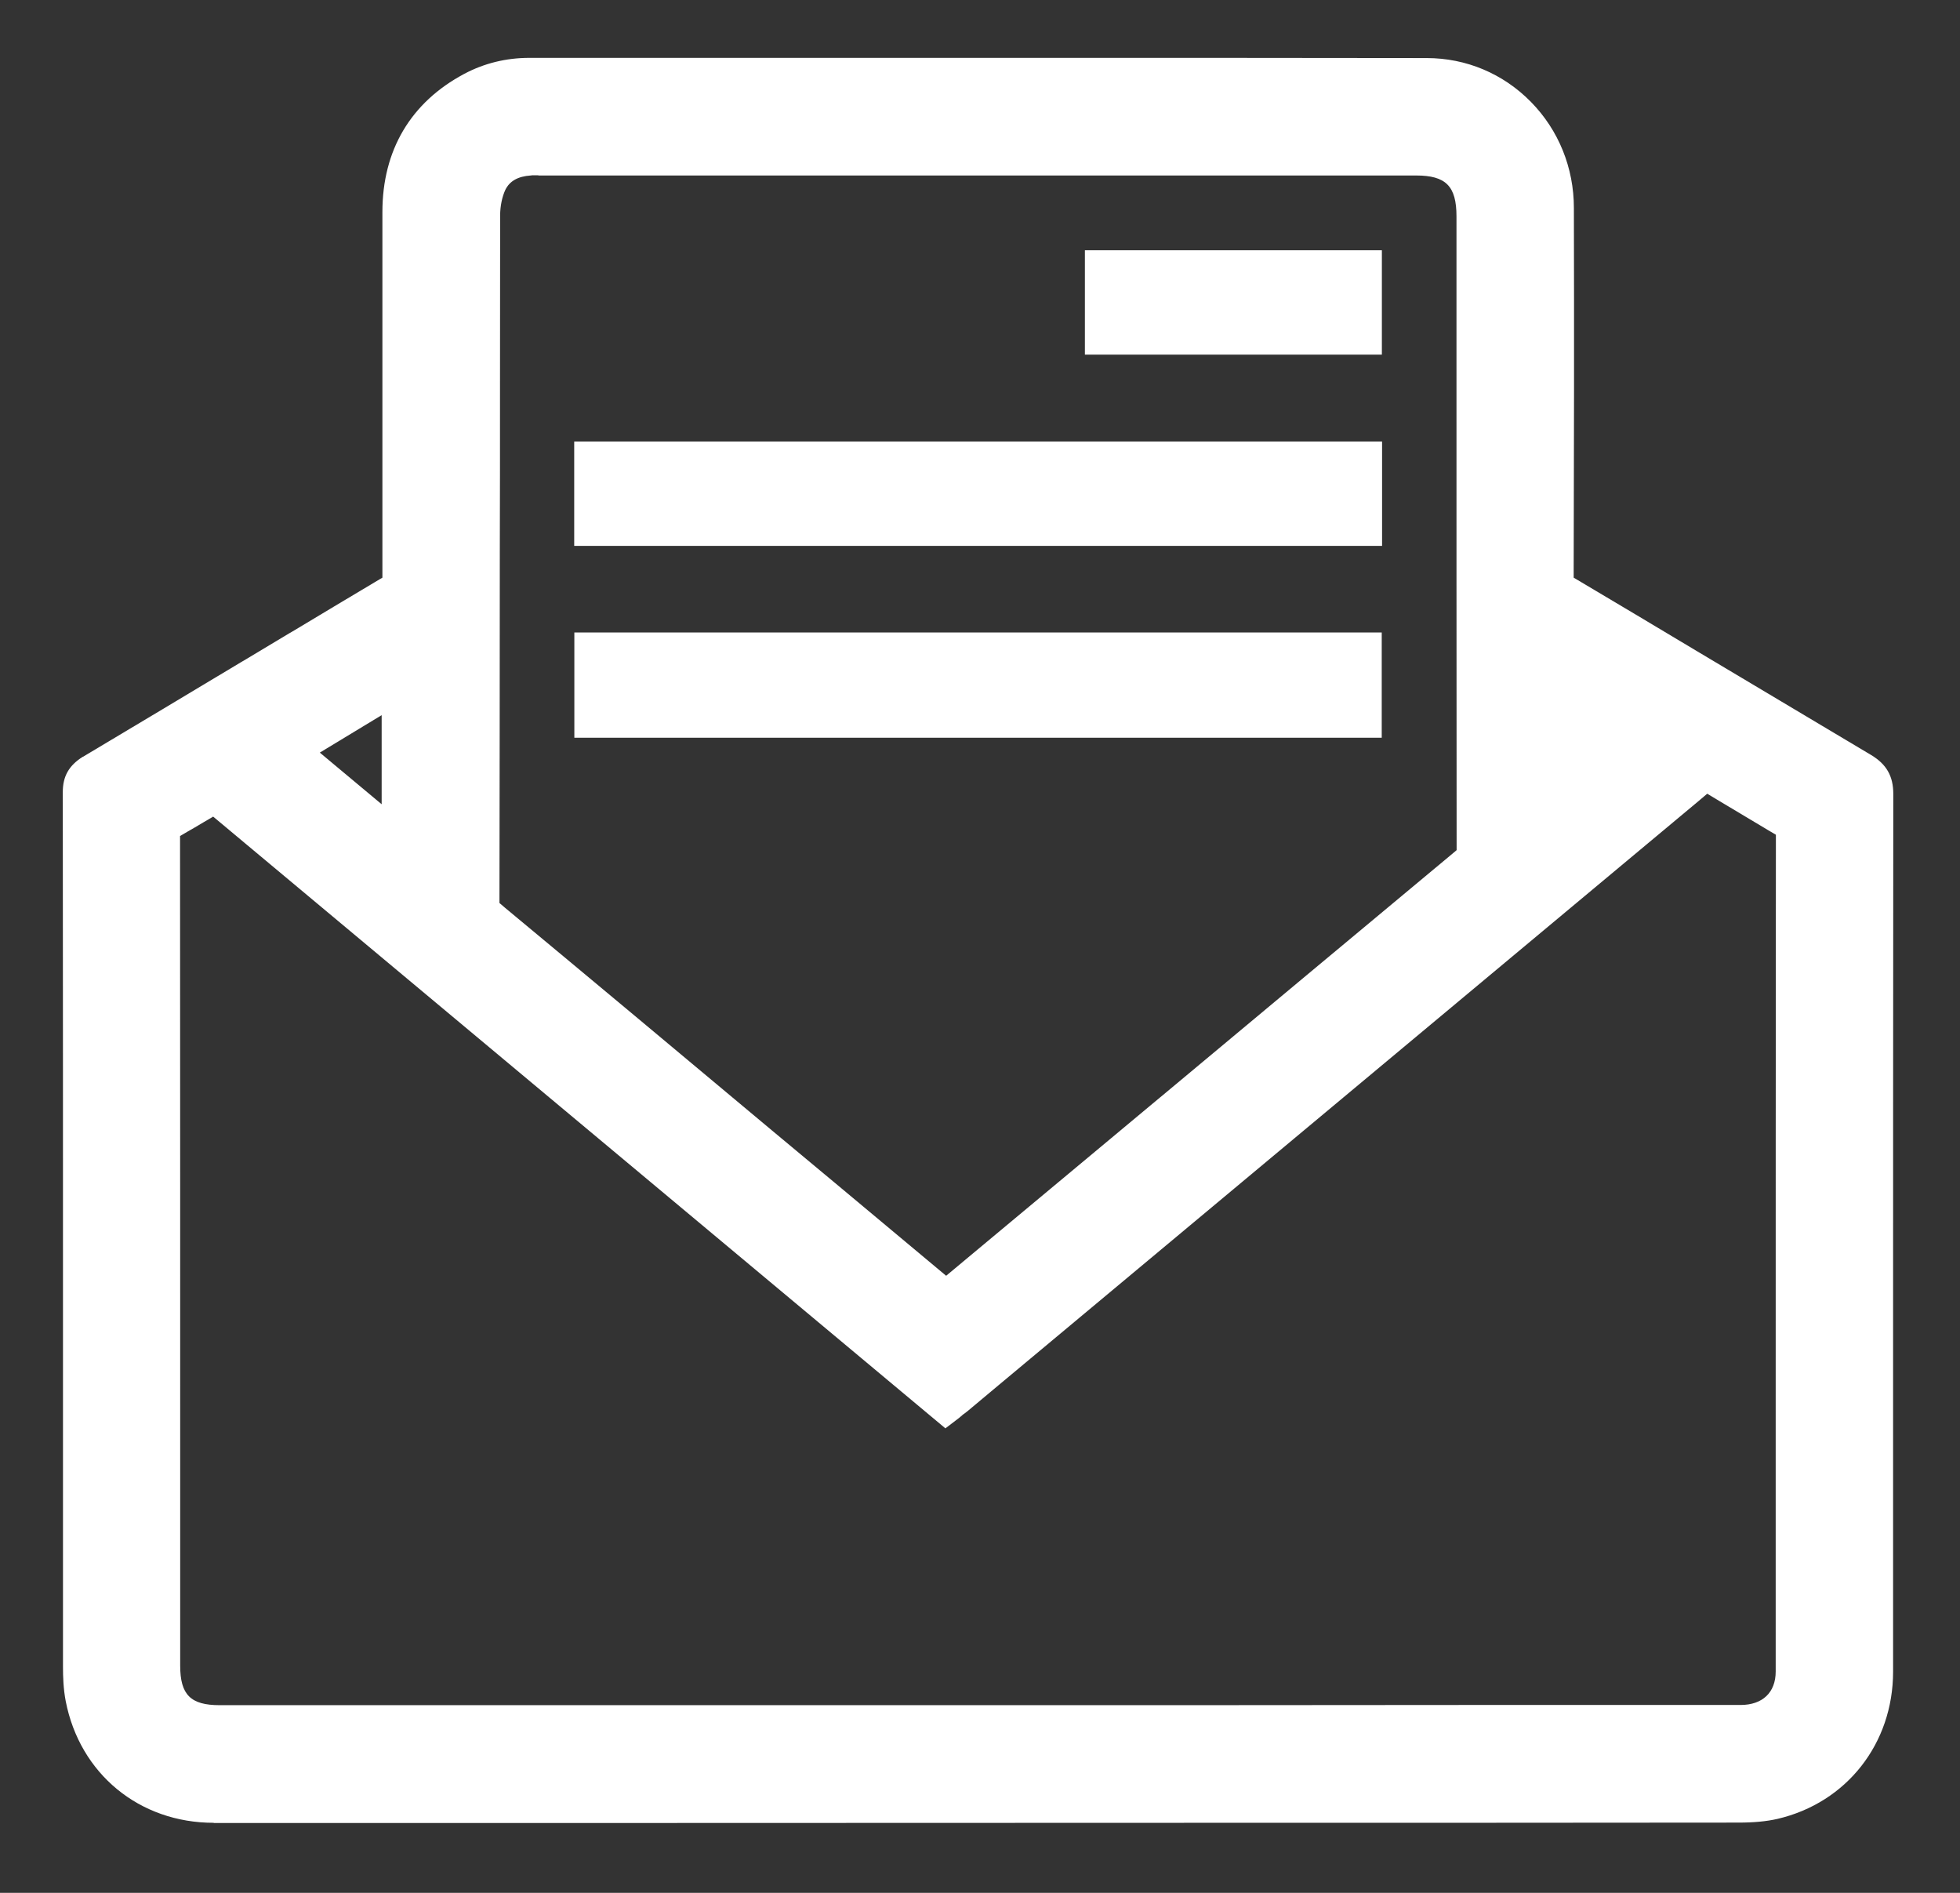 <svg width="29" height="28" viewBox="0 0 29 28" fill="none" xmlns="http://www.w3.org/2000/svg">
<rect x="0" y="0" width="29" height="28" fill="#333333" stroke="none"/>
<g clip-path="url(#clip0_5_570)">
<path d="M3.162 26.964C2.062 26.964 1.181 26.24 0.972 25.163C0.937 24.98 0.932 24.797 0.932 24.659V19.814C0.932 17.162 0.932 14.417 0.929 11.717C0.929 11.481 1.022 11.322 1.226 11.194H1.229C2.009 10.73 2.799 10.255 3.56 9.799L3.637 9.754C3.855 9.624 4.072 9.494 4.287 9.364L4.327 9.341C4.724 9.102 5.138 8.855 5.547 8.611L5.658 8.545V3.137C5.658 2.222 6.077 1.514 6.87 1.092C7.164 0.936 7.488 0.856 7.833 0.856H15.227C17.444 0.856 19.356 0.856 21.109 0.859C21.695 0.859 22.242 1.09 22.653 1.509C23.061 1.925 23.287 2.482 23.287 3.076C23.292 4.88 23.289 6.707 23.284 8.415V8.545L23.395 8.611C23.945 8.937 24.501 9.269 25.037 9.59L25.379 9.794C26.09 10.218 26.867 10.682 27.689 11.171C27.912 11.306 28.013 11.481 28.013 11.743C28.01 14.812 28.01 17.933 28.01 20.952V24.728C28.01 25.792 27.323 26.667 26.3 26.906C26.138 26.943 25.952 26.961 25.724 26.961C23.133 26.964 20.574 26.964 18.102 26.964L8.44 26.967H3.162V26.964ZM3.014 12.162C2.918 12.218 2.847 12.263 2.778 12.3L2.664 12.367V12.499C2.666 15.809 2.666 19.172 2.666 22.426V24.638C2.666 25.07 2.82 25.224 3.25 25.224H17.5L21.754 25.221H25.753C26.079 25.221 26.273 25.036 26.273 24.726V21.156C26.273 18.313 26.273 15.371 26.276 12.478V12.348L26.164 12.282C25.976 12.17 25.692 12.001 25.401 11.826L25.26 11.741L25.135 11.847C22.112 14.369 18.823 17.114 14.779 20.487L14.315 20.875C14.299 20.888 14.283 20.901 14.267 20.912L14.259 20.917C14.248 20.925 14.238 20.933 14.227 20.944L14.219 20.952L14.214 20.954L14.19 20.975L13.988 21.129L3.154 12.08L3.014 12.162ZM7.851 2.596C7.663 2.609 7.541 2.678 7.477 2.808C7.43 2.909 7.4 3.047 7.4 3.19C7.4 4.018 7.398 4.85 7.398 5.683V5.704C7.398 6.55 7.398 7.391 7.395 8.216C7.395 9.908 7.392 11.685 7.39 13.25V13.358L7.472 13.428C8.766 14.502 10.092 15.61 11.418 16.719L12.453 17.581L13.999 18.872L15.147 17.915C15.81 17.361 16.484 16.801 17.158 16.239L17.203 16.202C18.603 15.035 20.051 13.825 21.47 12.645L21.552 12.576V12.467C21.55 9.876 21.55 7.245 21.55 4.702V3.201C21.55 2.753 21.393 2.596 20.953 2.596H7.971L7.96 2.593H7.87L7.857 2.596H7.851ZM4.732 11.133L5.647 11.897V10.579L4.732 11.133Z" fill="white"/>
<path d="M16.052 3.702H20.446V5.246H16.052V3.702ZM8.498 9.356H20.444V10.913H8.498V9.356ZM8.496 6.532H20.449V8.075H8.496V6.532Z" fill="white"/>
</g>
<defs>
<clipPath id="clip0_5_570">
<rect width="27.158" height="27.158" fill="white" transform="translate(0.895 0.331)"/>
</clipPath>
</defs>
</svg>
